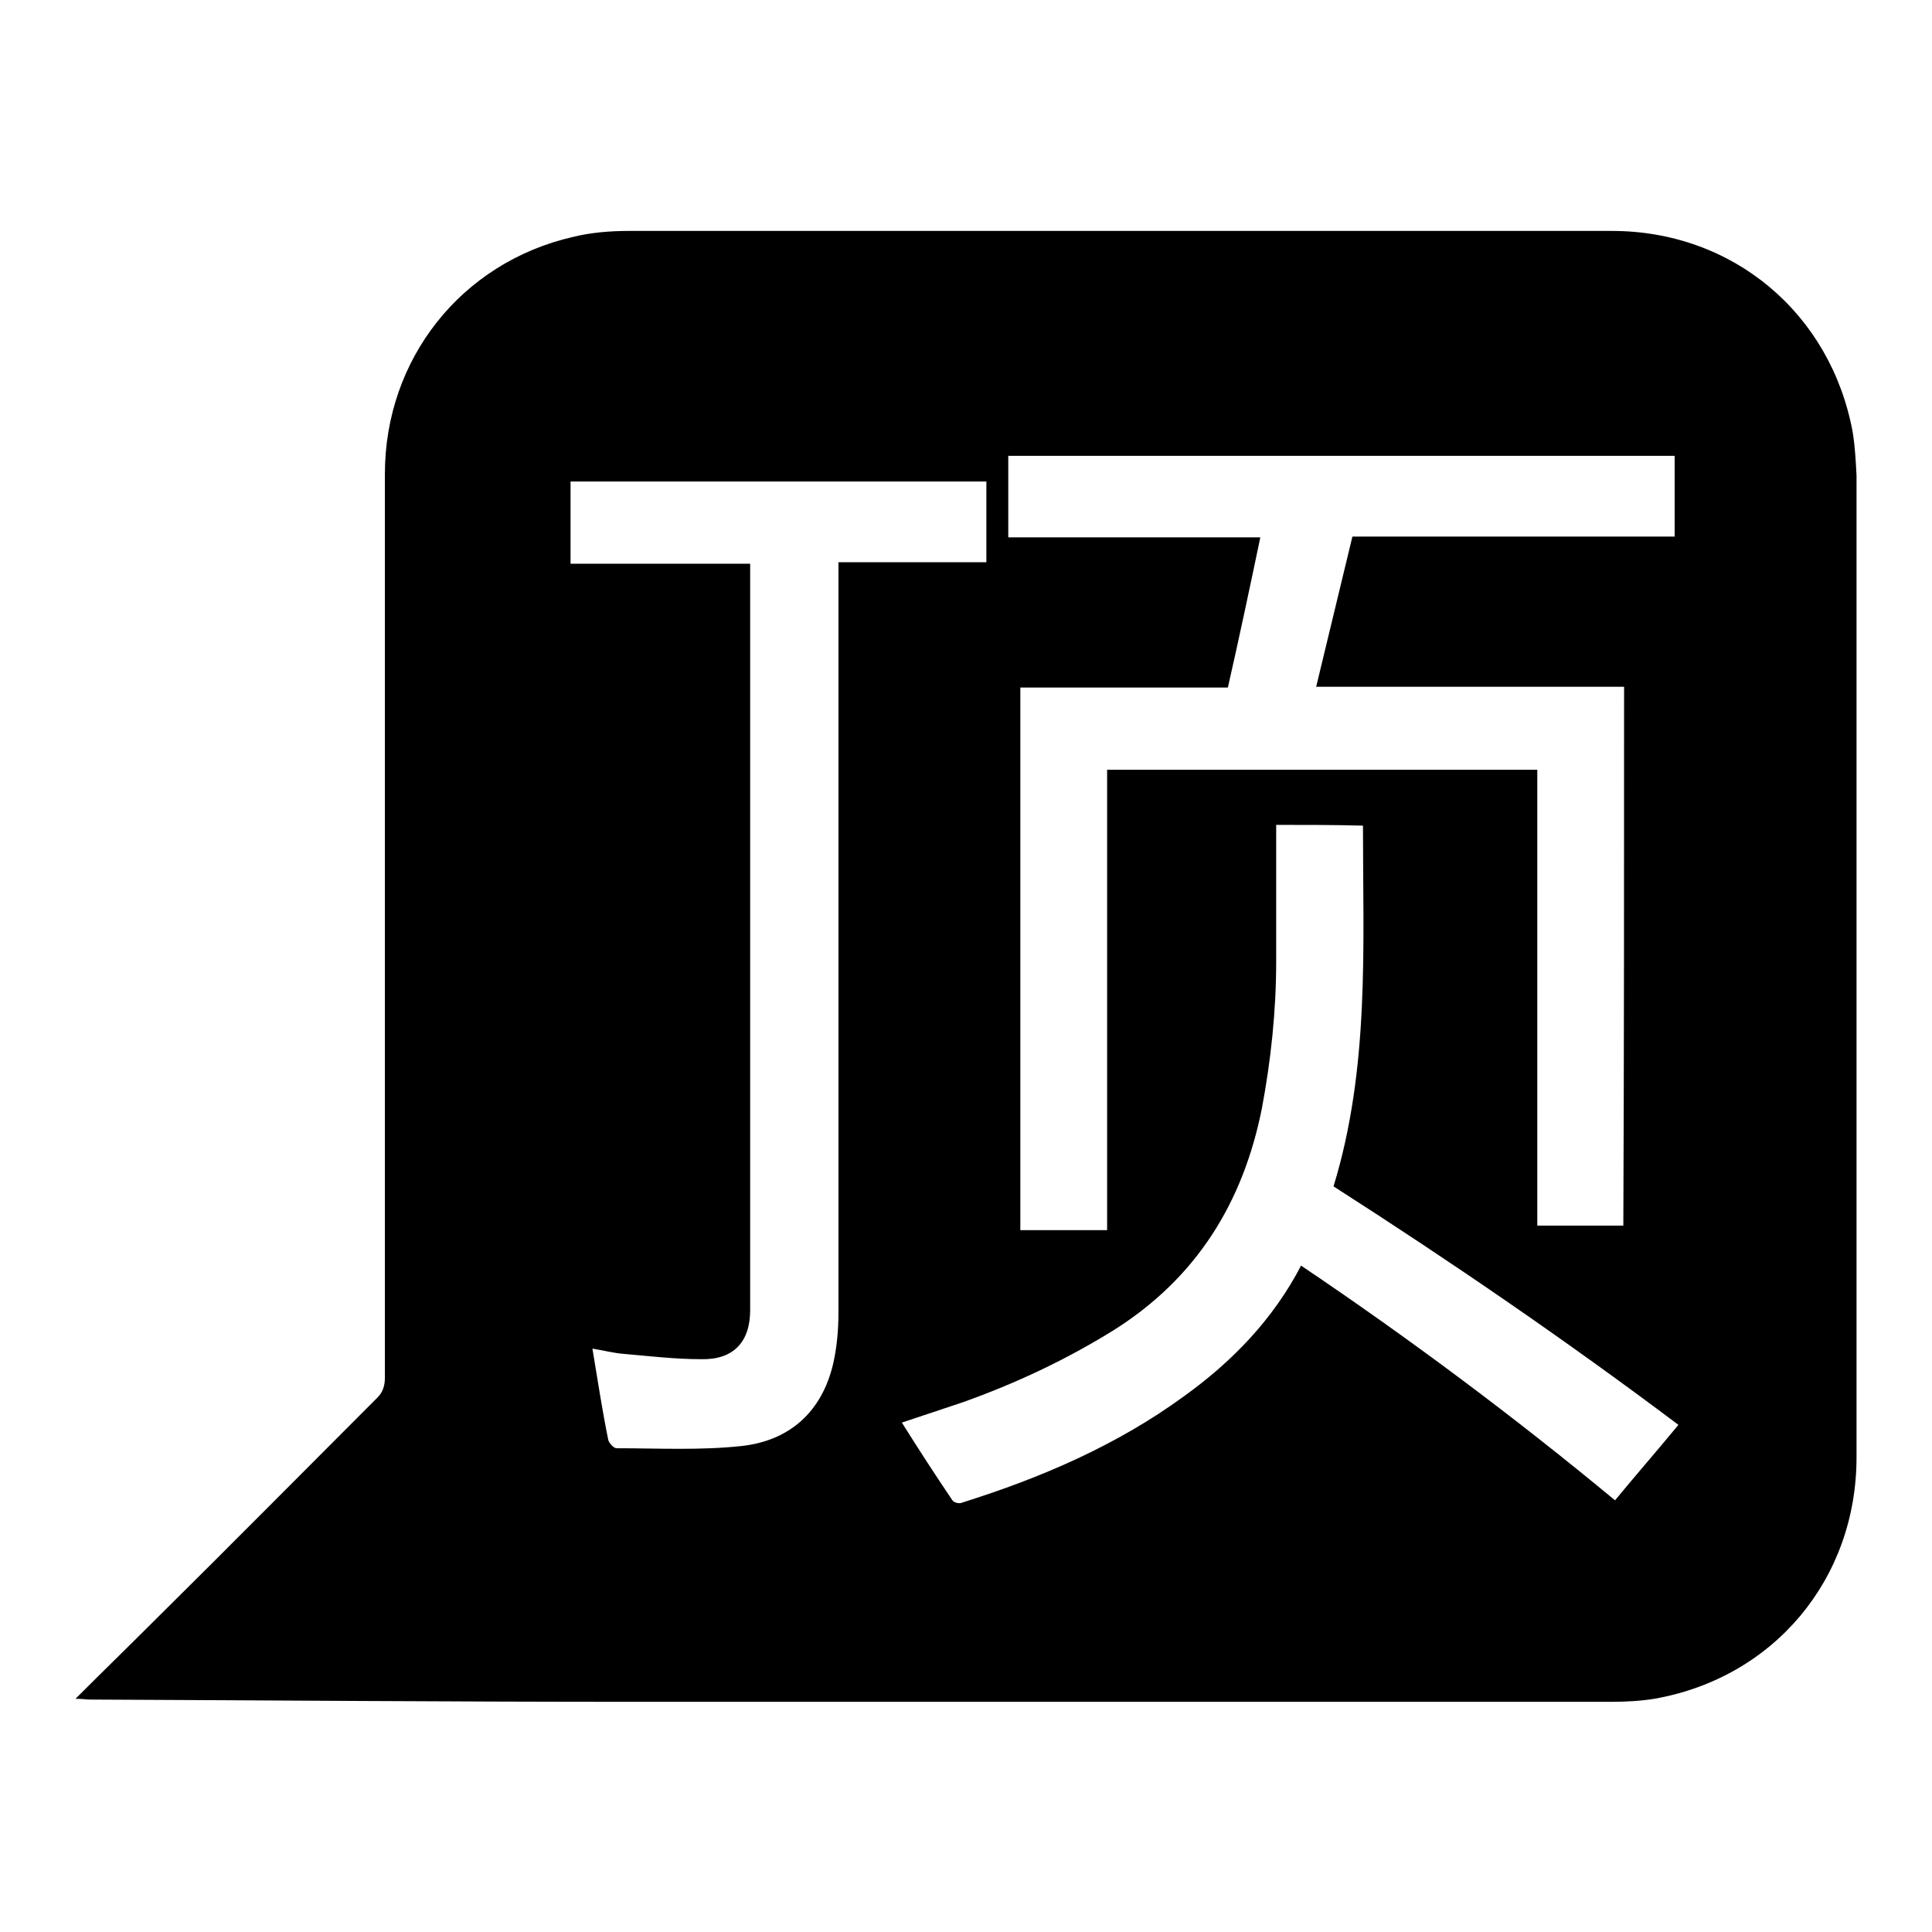 <?xml version="1.0" encoding="utf-8"?>
<!-- Svg Vector Icons : http://www.onlinewebfonts.com/icon -->
<!DOCTYPE svg PUBLIC "-//W3C//DTD SVG 1.1//EN" "http://www.w3.org/Graphics/SVG/1.1/DTD/svg11.dtd">
<svg version="1.1" xmlns="http://www.w3.org/2000/svg" xmlns:xlink="http://www.w3.org/1999/xlink" x="0px" y="0px" viewBox="0 0 256 256" enable-background="new 0 0 256 256" xml:space="preserve">
<g><g><path fill="#000000" d="M10,225.1c3.8-3.8,7.3-7.2,10.8-10.7c9.8-9.7,19.5-19.5,29.2-29.2c0.8-0.8,1-1.7,1-2.7c0-39.9,0-79.8,0-119.7c0-15.2,10.1-28,24.9-31.4c2.4-0.6,5-0.8,7.4-0.8c43.5,0,86.9,0,130.3,0c16,0,29,10.9,31.9,26.7c0.3,1.9,0.4,3.8,0.5,5.7c0,43.4,0,86.8,0,130.1c0,16.1-10.9,29.2-26.8,32c-1.9,0.3-3.8,0.4-5.7,0.4c-43.3,0-86.7,0-130,0c-23.9,0-47.8-0.2-71.7-0.3C11.4,225.2,11,225.1,10,225.1z M215.2,91c-13.6,0-27.1,0-40.8,0c1.6-6.7,3.2-13.2,4.8-19.9c14.3,0,28.5,0,42.7,0c0-3.7,0-7.2,0-10.7c-29.5,0-58.9,0-88.3,0c0,3.6,0,7.1,0,10.8c11.1,0,22.2,0,33.4,0c-1.4,6.7-2.8,13.3-4.3,19.9c-9.3,0-18.4,0-27.5,0c0,24.1,0,47.9,0,71.9c3.8,0,7.6,0,11.5,0c0-20.4,0-40.6,0-61c19,0,37.9,0,57,0c0,20.2,0,40.2,0,60.4c3.9,0,7.6,0,11.4,0C215.2,138.6,215.2,114.9,215.2,91z M75.6,74.7c7.9,0,15.8,0,23.8,0c0,0.6,0,1,0,1.4c0,32.5,0,65,0,97.5c0,4.2-2.2,6.6-6.5,6.5c-3.4,0-6.8-0.4-10.2-0.7c-1.4-0.1-2.9-0.5-4.2-0.7c0.7,4.2,1.3,8.2,2.1,12.1c0.1,0.4,0.7,1.1,1.1,1.1c5.5,0,11.1,0.3,16.6-0.3c6.3-0.7,10.6-4.5,12.1-10.9c0.5-2.2,0.7-4.5,0.7-6.8c0-32.4,0-64.8,0-97.2c0-0.7,0-1.3,0-2.2c6.6,0,13.1,0,19.6,0c0-3.7,0-7.2,0-10.7c-18.4,0-36.7,0-55.1,0C75.6,67.5,75.6,71,75.6,74.7z M169.1,109.3c0,0.7,0,1.3,0,1.9c0,5.4,0,10.8,0,16.2c0,6.6-0.7,13.1-1.9,19.5c-2.5,12.5-8.7,22.5-19.7,29.4c-6.3,3.9-12.9,7-19.9,9.5c-2.7,0.9-5.4,1.8-8.1,2.7c2.2,3.5,4.4,6.9,6.7,10.3c0.2,0.3,0.9,0.5,1.3,0.3c10.5-3.3,20.5-7.6,29.4-14.1c6.4-4.6,11.8-10.2,15.5-17.3c14.4,9.7,28.2,20,41.6,31.1c2.8-3.4,5.6-6.6,8.4-10c-14.9-11.2-30.1-21.6-45.7-31.6c4.8-15.7,3.9-31.7,3.9-47.8C176.8,109.3,173.1,109.3,169.1,109.3z"/></g></g>
</svg>